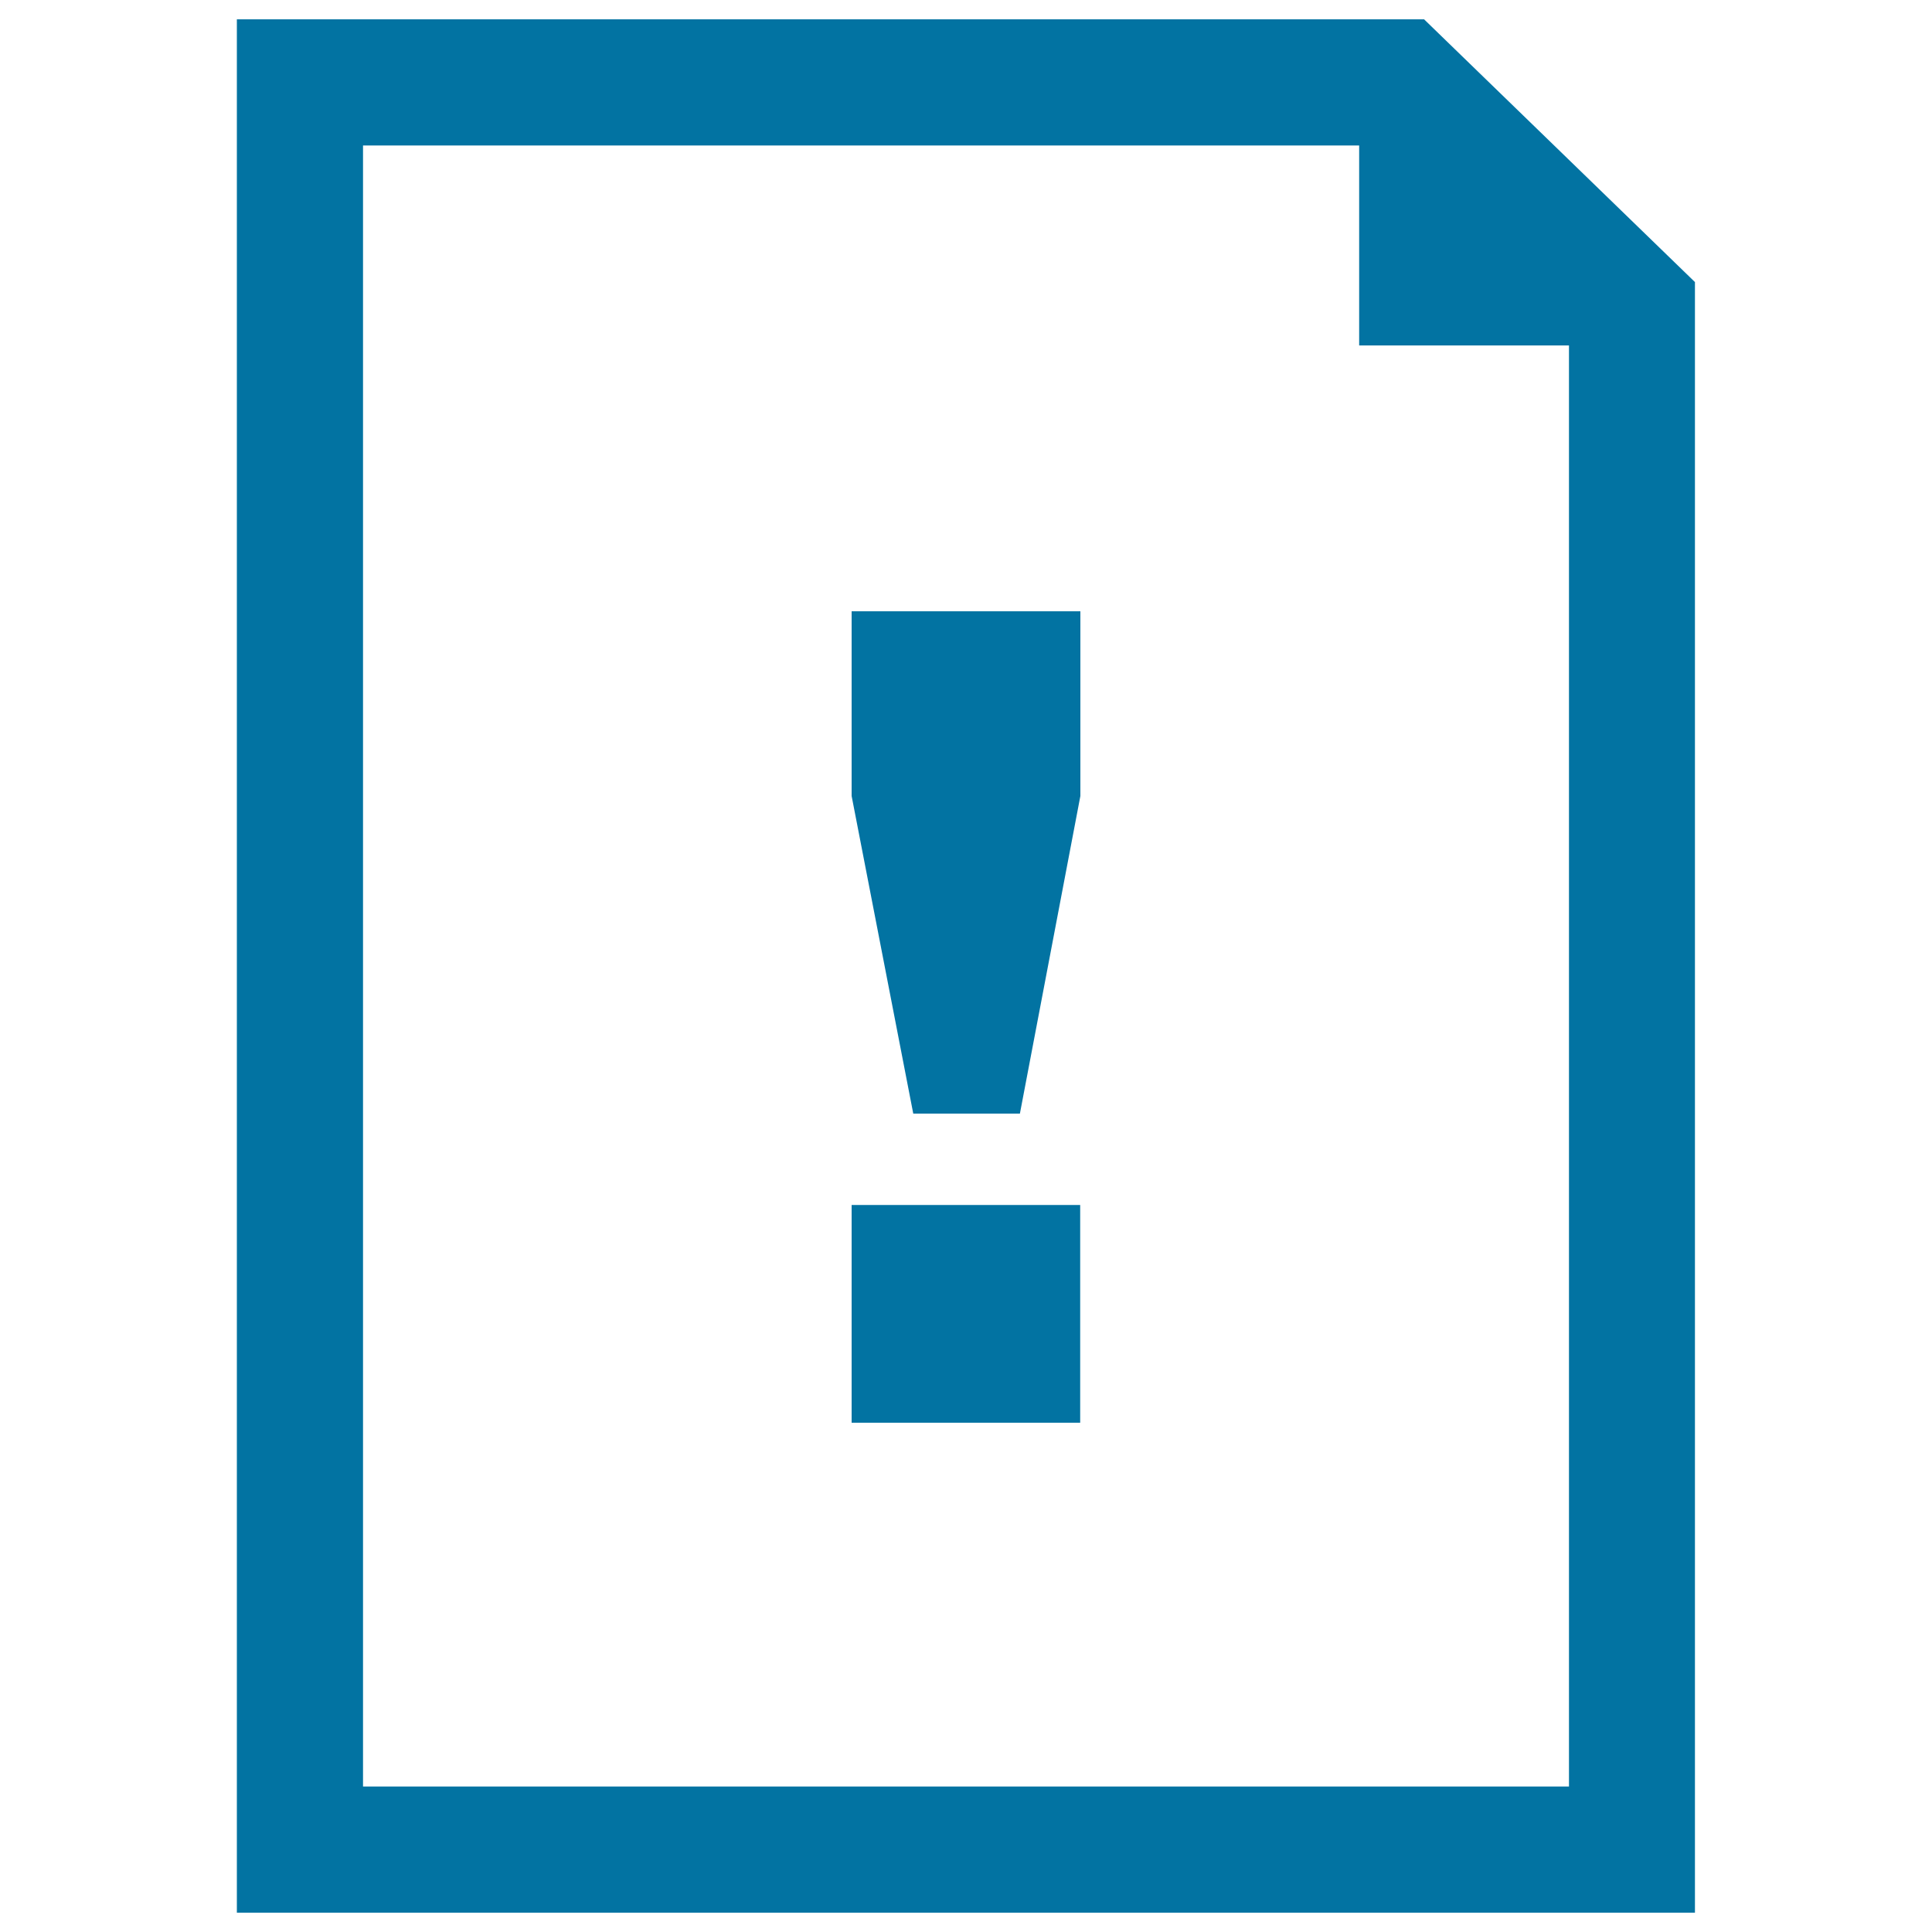 <svg xmlns="http://www.w3.org/2000/svg" viewBox="0 0 1000 1000" style="fill:#0273a2">
<title>Argument Document Symbol Of A Paper Sheet With An Exclamation Sign SVG icon</title>
<g><g id="_x31_43_49_"><g><polygon points="440.8,412 472.7,576.4 527.9,576.4 559.2,412 559.2,316.4 440.8,316.4 "/><rect x="440.8" y="623.7" width="118.3" height="112.7"/><path d="M737.1,10H122.6v980h754.7V146L737.1,10z M812.1,924.7H187.9V75.3h515.6v103.5h108.6L812.1,924.7L812.1,924.7z"/></g></g></g>
</svg>